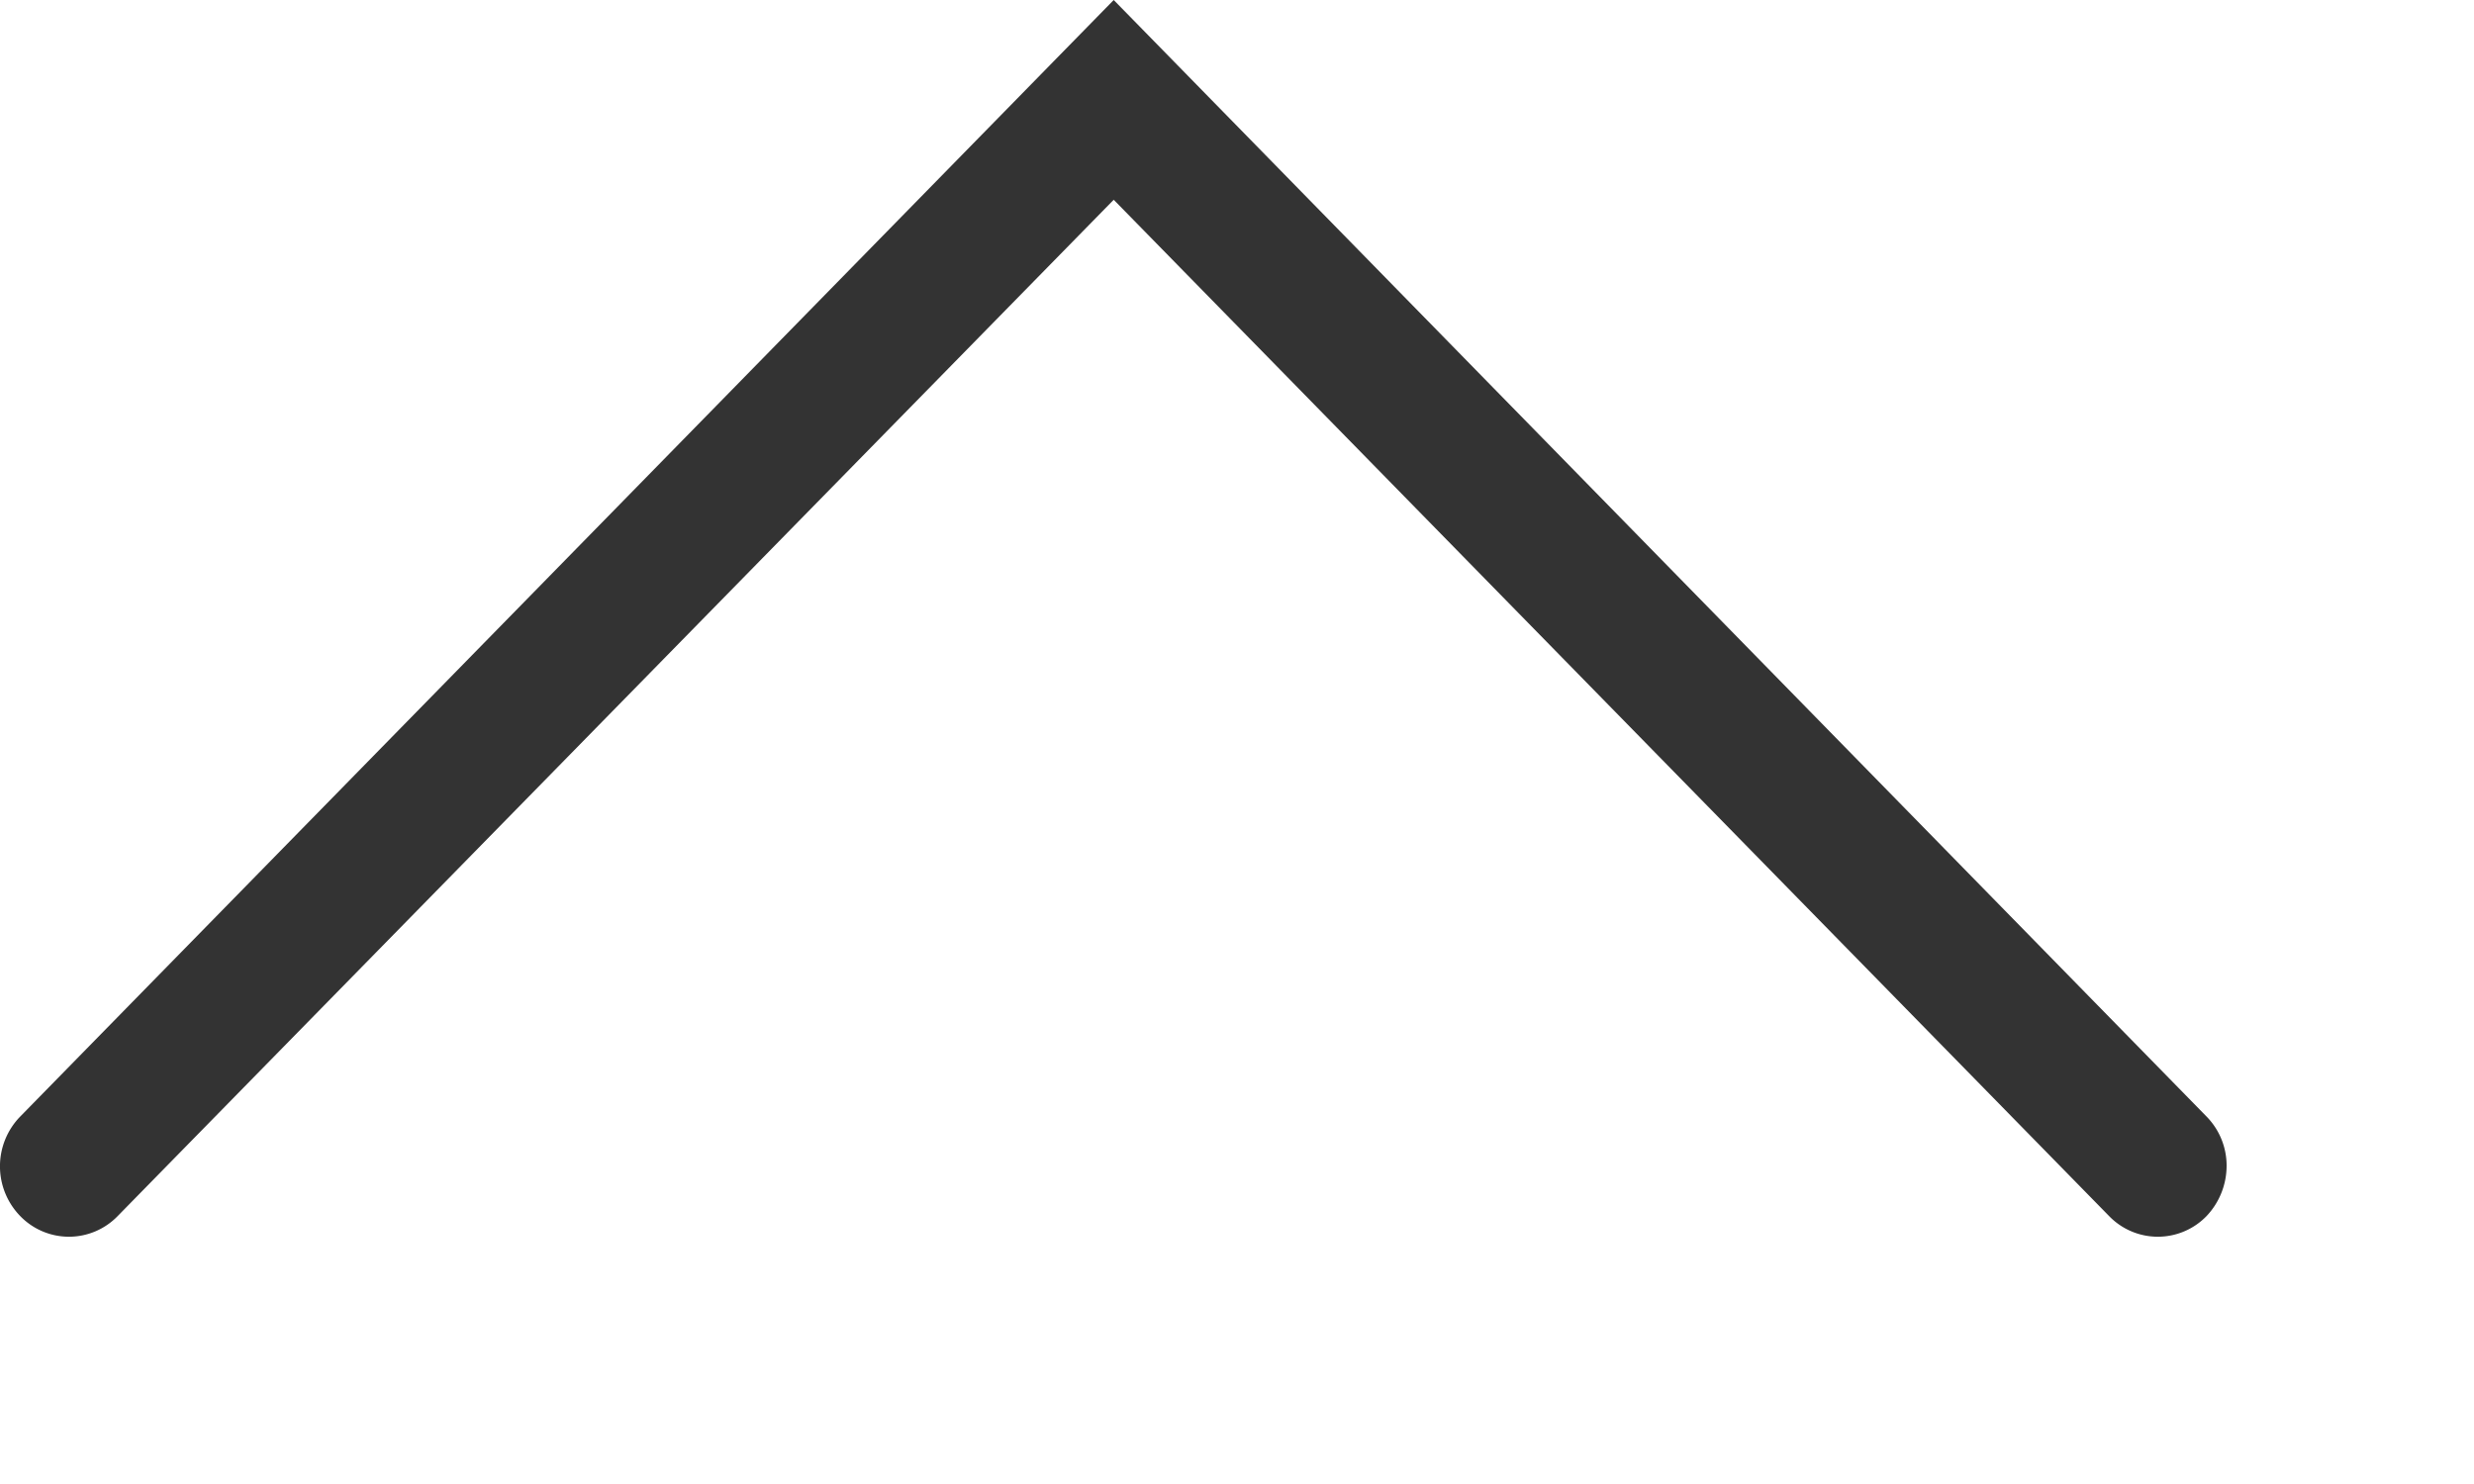 <svg width="30" height="18" fill="none" xmlns="http://www.w3.org/2000/svg"><path d="M27 14.142a.887.887 0 0 1-.243.608.822.822 0 0 1-1.182 0L13.505 2.423 1.427 14.75a.822.822 0 0 1-1.182 0 .865.865 0 0 1 0-1.207L13.505 0l13.252 13.543a.85.85 0 0 1 .243.607v-.008z" fill="#333"/></svg>